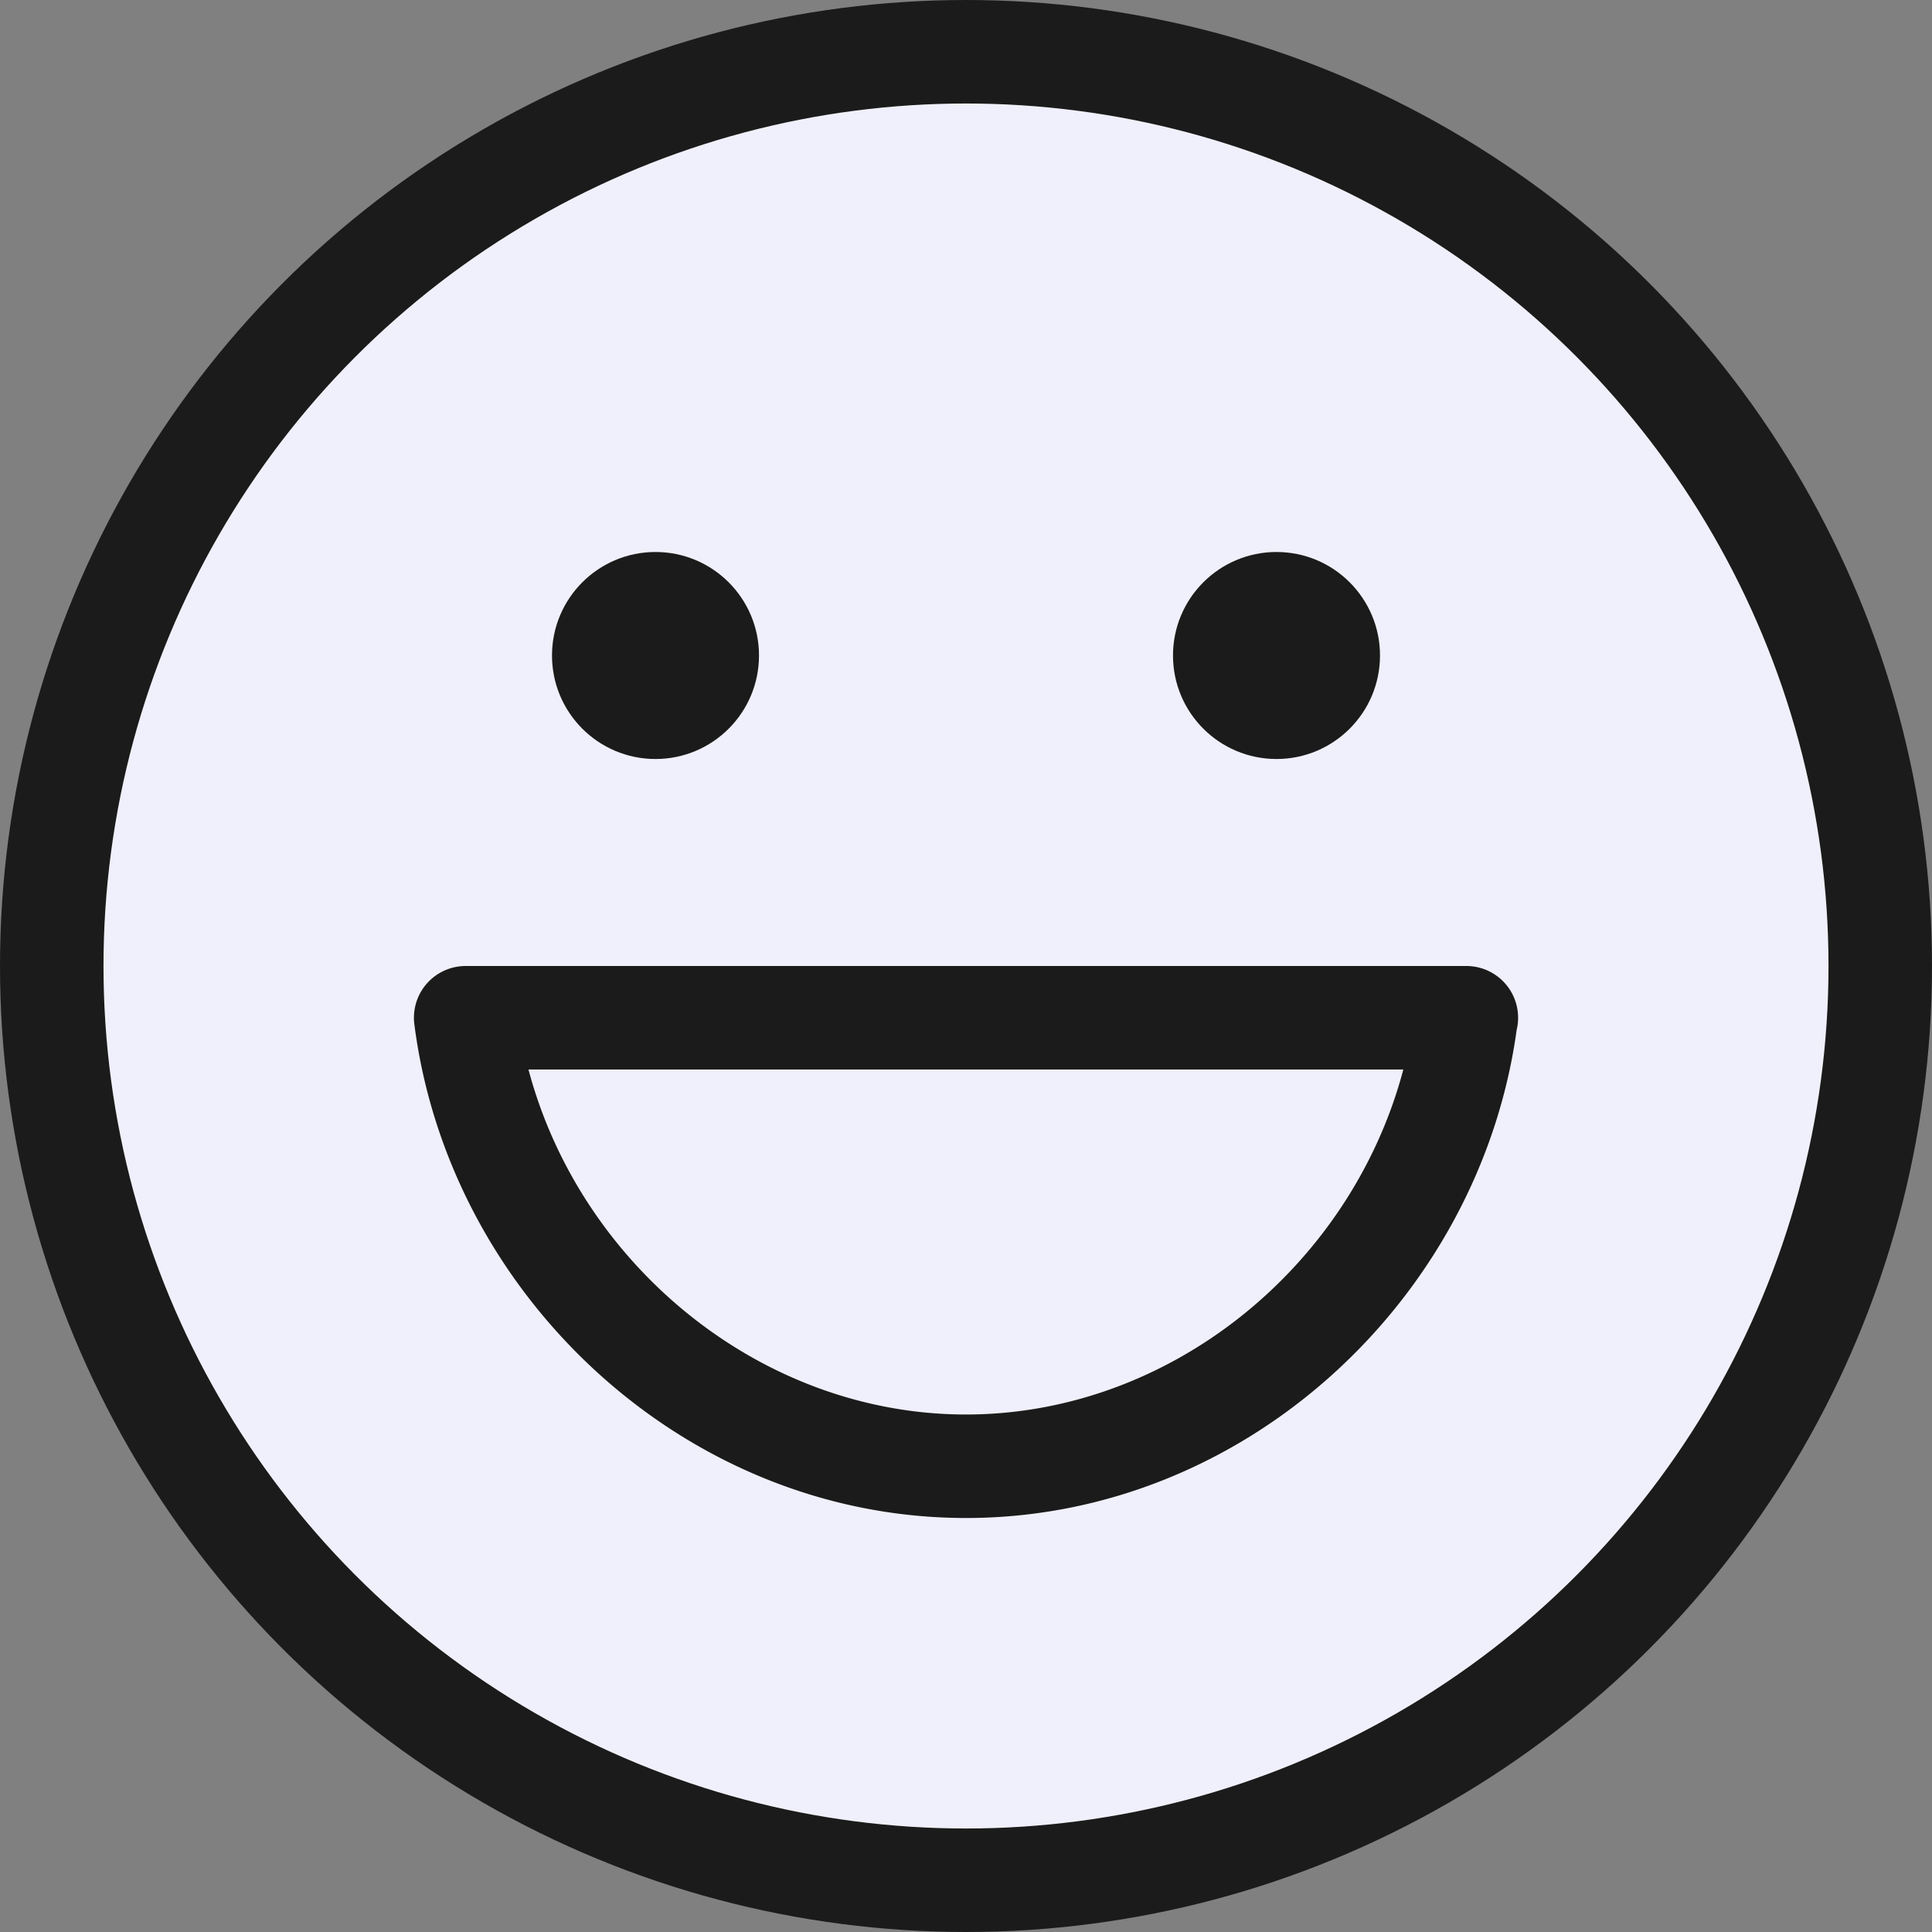 <svg width="32" height="32" viewBox="0 0 28 28" xmlns="http://www.w3.org/2000/svg" aria-hidden="true" focusable="false"><rect x="0" y="0" width="28" height="28" fill="#808080" stroke="none"/><g fill-rule="nonzero" class="nm cw nn" stroke="none" fill="#f0f0fc" stroke-width="1px"><circle stroke="#1b1b1b" stroke-width="1.5px" cx="14" cy="14" r="13.25" fill="#f0f0fc"></circle><circle fill="#1b1b1b" cx="9.5" cy="9.5" r="1.5" stroke="none" stroke-width="1px"></circle><circle fill="#1b1b1b" cx="18.5" cy="9.5" r="1.5" stroke="none" stroke-width="1px"></circle><path d="M21.982 14.916C21.449 18.82 18.048 22 14 22c-4.077 0-7.502-3.231-7.997-7.173A.75.75 0 0 1 6.75 14h14.501a.75.75 0 0 1 .732.916zM7.659 15.5c.757 2.849 3.383 5 6.341 5 2.96 0 5.584-2.15 6.338-5H7.658z" fill="#1b1b1b" stroke="none" stroke-width="1px"></path></g></svg>